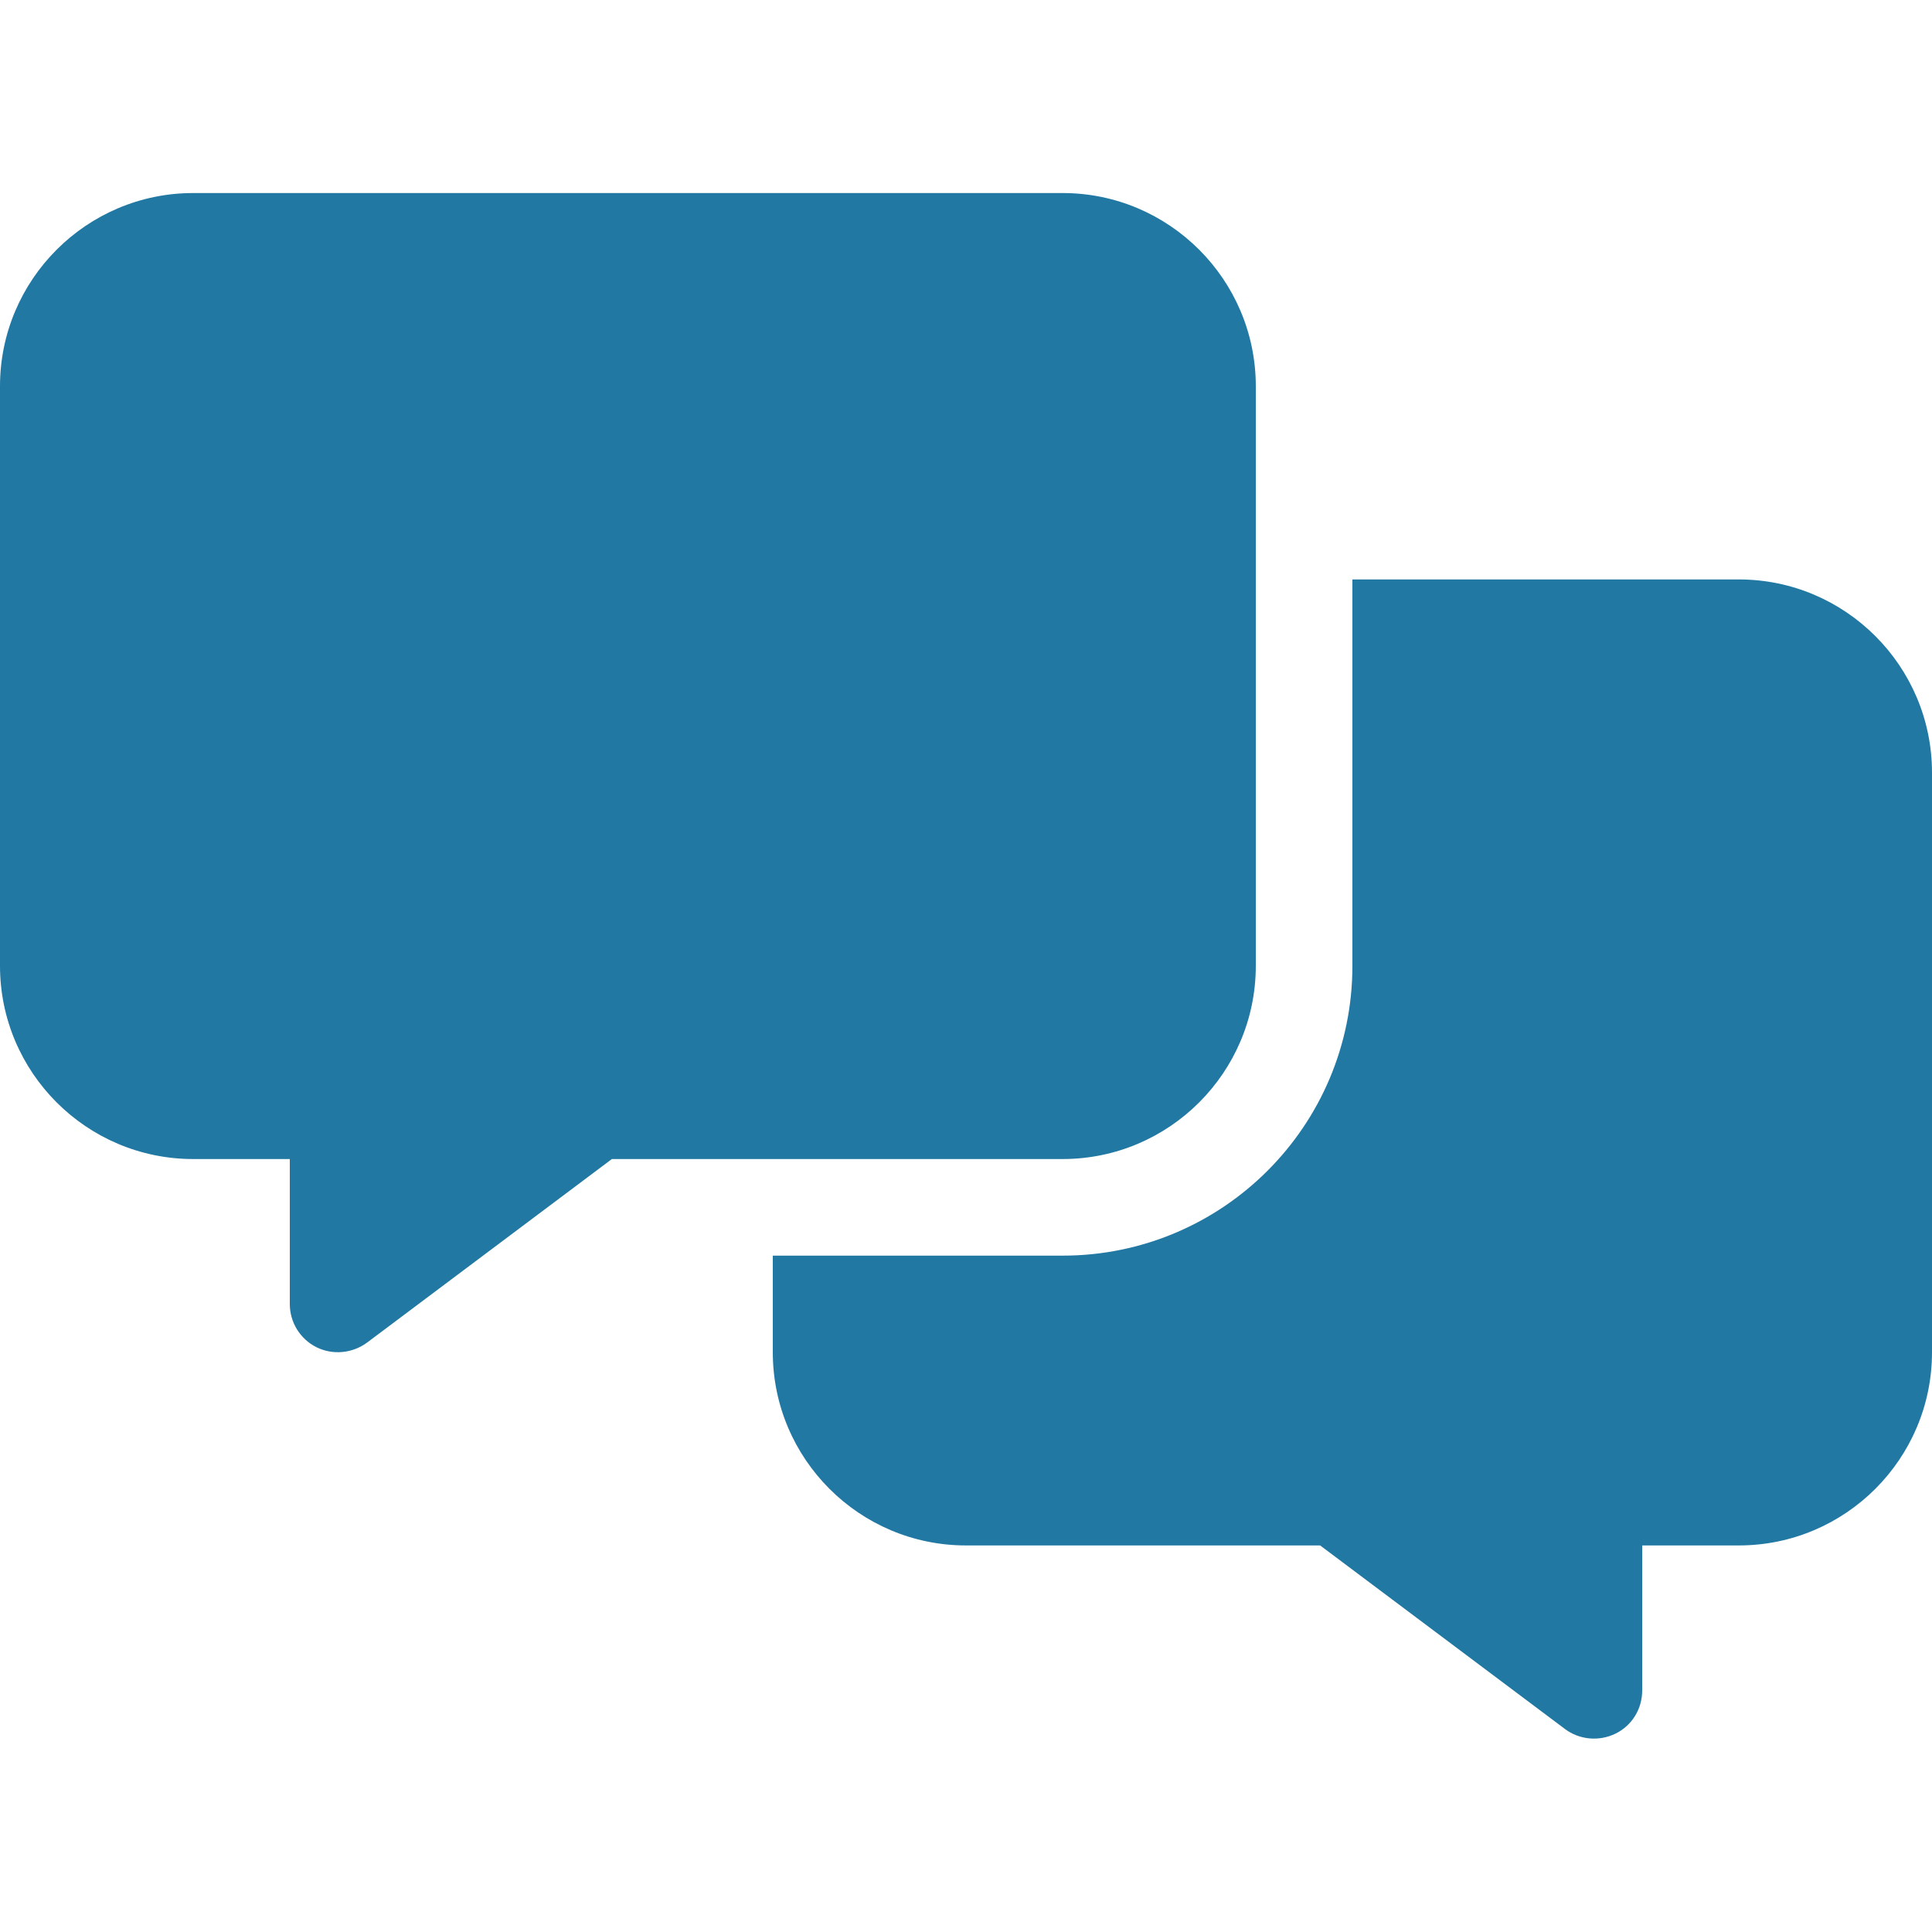 <svg width="24" height="24" viewBox="0 0 24 24" fill="none" xmlns="http://www.w3.org/2000/svg">
<path d="M2.4 2.398C1.076 2.398 0 3.475 0 4.798V11.998C0 13.322 1.076 14.398 2.4 14.398H3.6V16.198C3.6 16.427 3.728 16.633 3.93 16.735C4.133 16.836 4.376 16.813 4.56 16.678L7.601 14.398H13.2C14.524 14.398 15.6 13.322 15.6 11.998V4.798C15.6 3.475 14.524 2.398 13.2 2.398H2.4ZM13.2 15.598H9.6V16.798C9.6 18.122 10.676 19.198 12 19.198H16.399L19.44 21.478C19.62 21.613 19.864 21.636 20.07 21.535C20.276 21.433 20.4 21.227 20.4 20.998V19.198H21.6C22.924 19.198 24 18.122 24 16.798V9.598C24 8.275 22.924 7.198 21.6 7.198H16.8V11.998C16.8 13.986 15.188 15.598 13.2 15.598Z" fill="#2178A3"/>
</svg>
